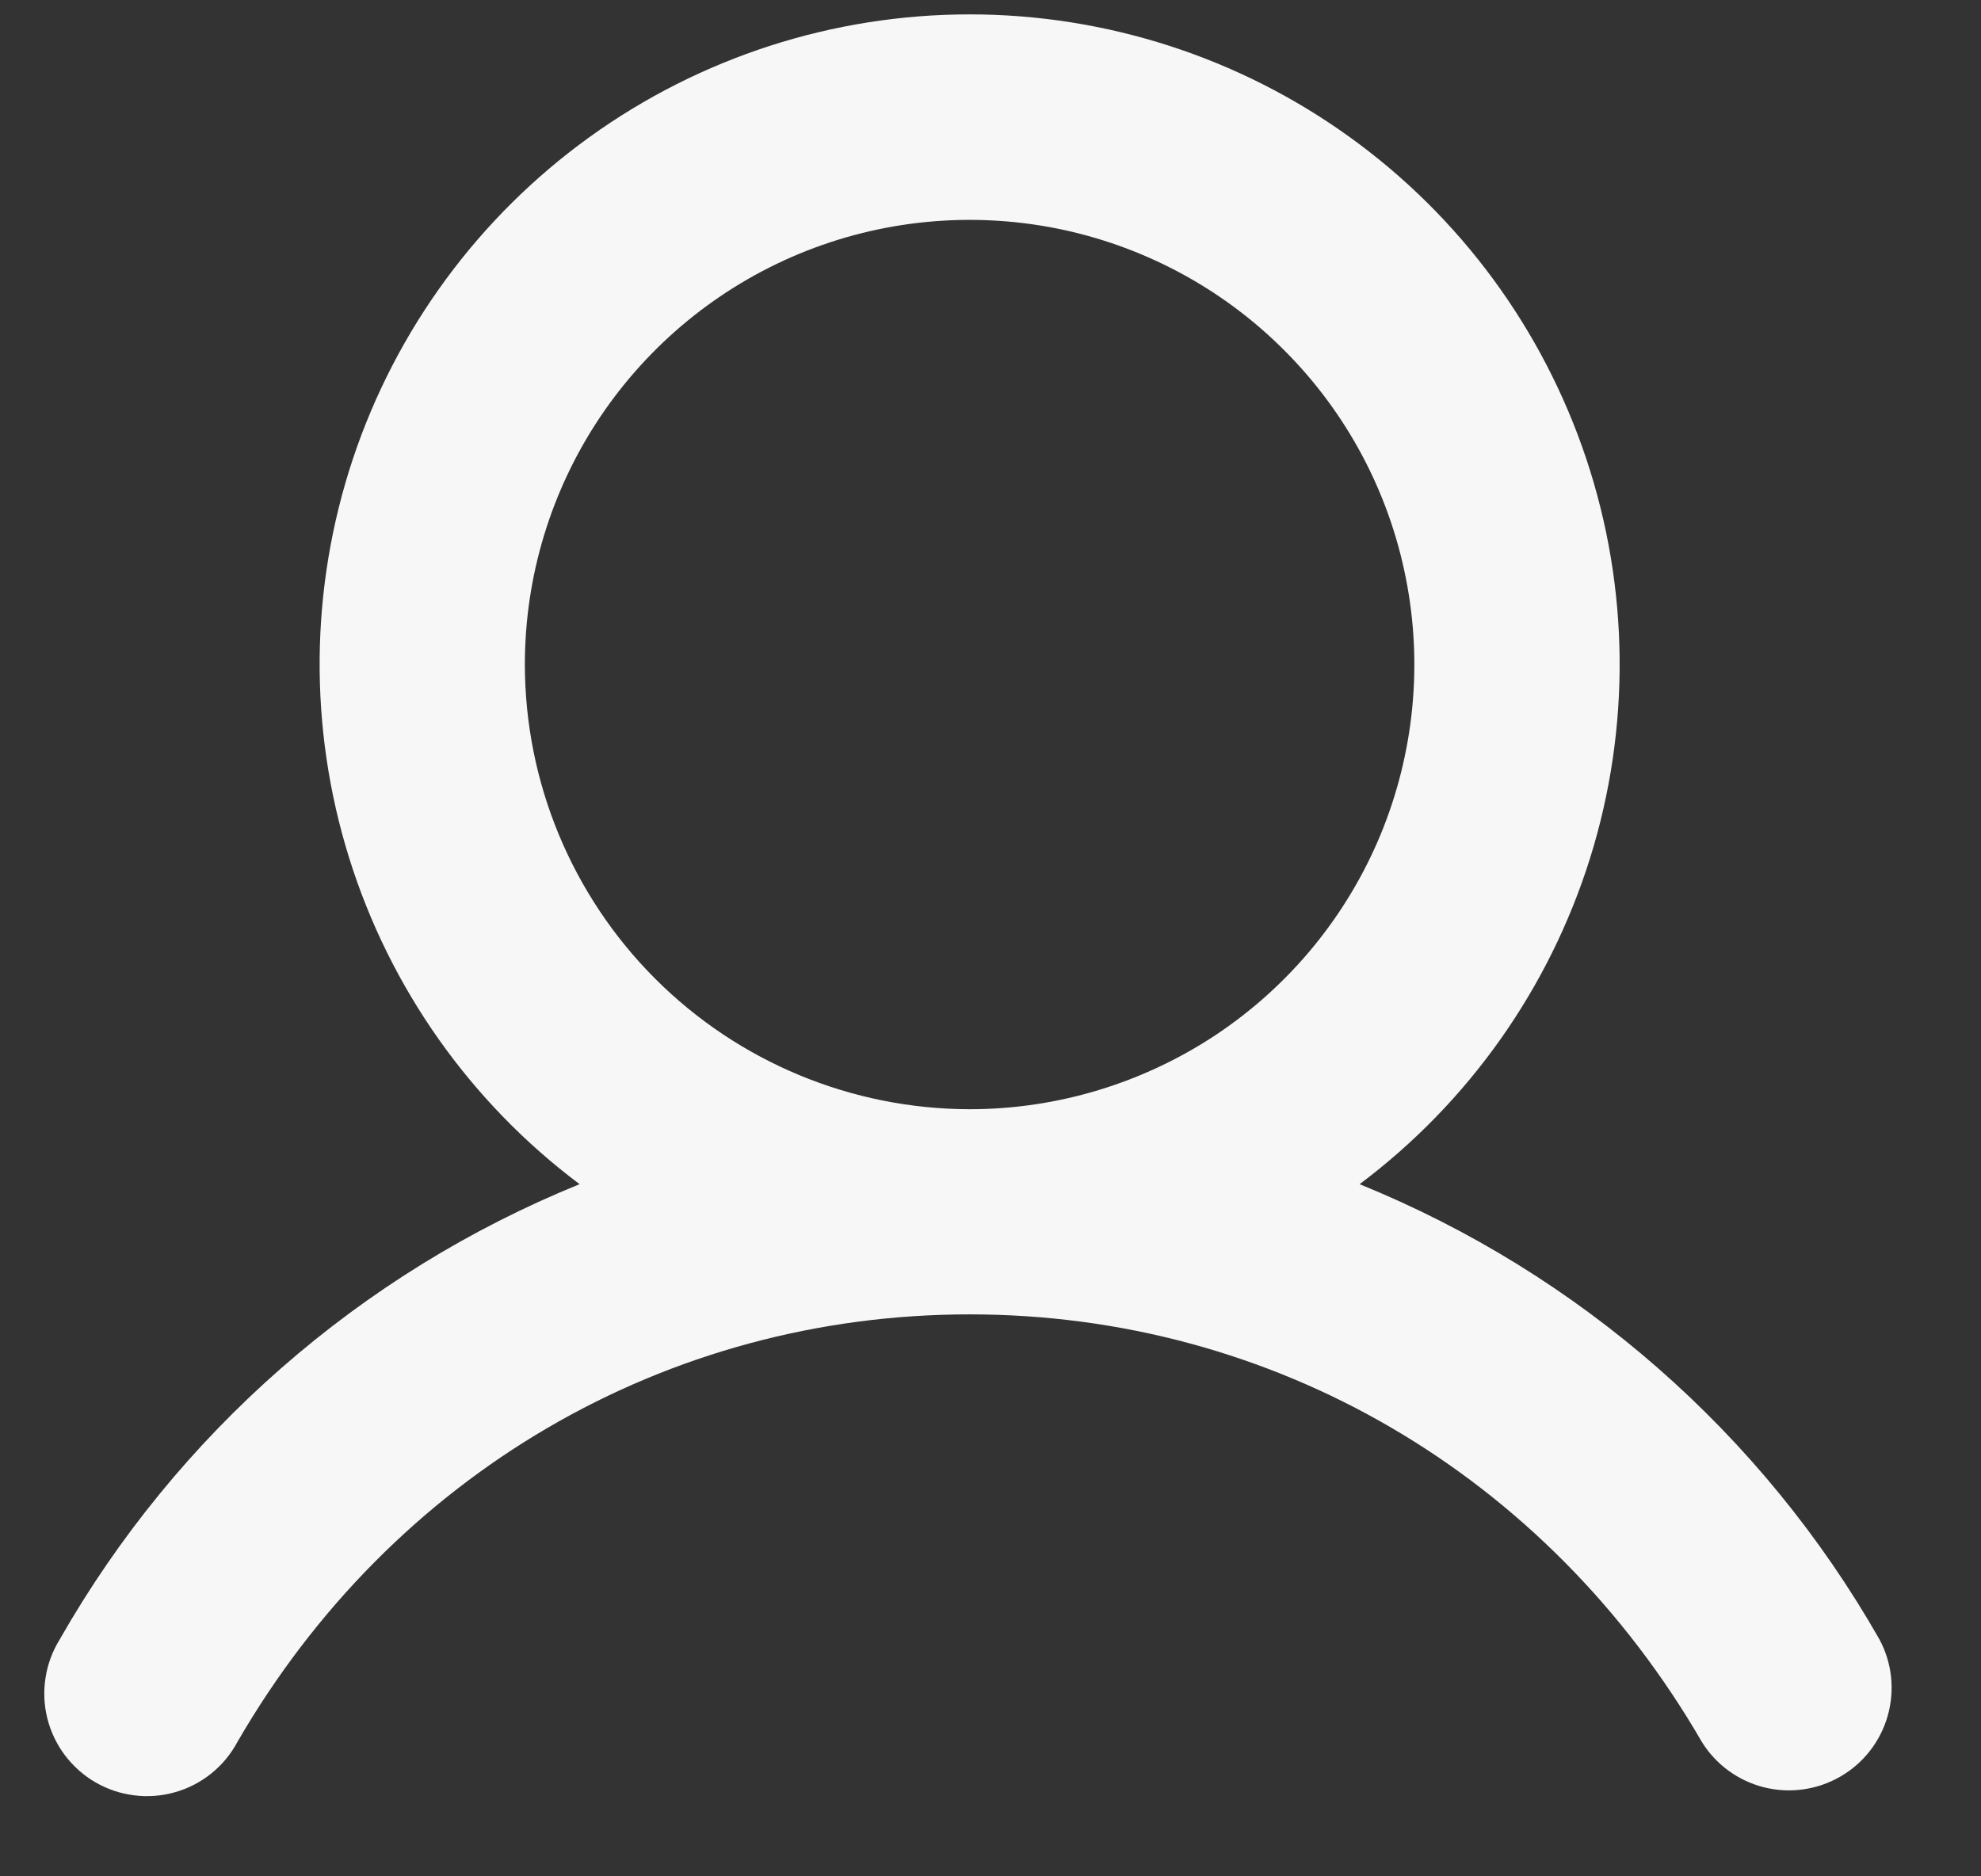 <svg width="19" height="18" viewBox="0 0 19 18" fill="none" xmlns="http://www.w3.org/2000/svg">
<rect x="0" y="0" width="19" height="18" fill="#333333" stroke="none"/>
<path d="M18.026 15.727C16.902 13.753 15.145 12.215 13.04 11.36C14.087 10.575 14.86 9.48 15.251 8.231C15.641 6.982 15.628 5.642 15.214 4.401C14.8 3.16 14.007 2.08 12.945 1.315C11.884 0.55 10.608 0.138 9.3 0.138C7.991 0.138 6.716 0.55 5.654 1.315C4.593 2.08 3.799 3.16 3.385 4.401C2.972 5.642 2.959 6.982 3.349 8.231C3.739 9.48 4.512 10.575 5.559 11.36C3.454 12.215 1.698 13.753 0.573 15.727C0.504 15.839 0.457 15.963 0.437 16.094C0.416 16.224 0.422 16.357 0.454 16.485C0.486 16.613 0.544 16.734 0.623 16.839C0.703 16.944 0.802 17.033 0.917 17.099C1.031 17.165 1.157 17.207 1.288 17.223C1.419 17.24 1.552 17.229 1.679 17.193C1.806 17.157 1.924 17.096 2.027 17.013C2.13 16.93 2.215 16.827 2.277 16.711C3.763 14.142 6.388 12.609 9.3 12.609C12.211 12.609 14.836 14.143 16.323 16.711C16.457 16.928 16.672 17.084 16.919 17.146C17.167 17.208 17.43 17.171 17.651 17.043C17.872 16.916 18.035 16.707 18.105 16.461C18.175 16.215 18.147 15.952 18.026 15.727ZM5.034 6.375C5.034 5.531 5.284 4.707 5.753 4.005C6.222 3.304 6.888 2.757 7.667 2.434C8.447 2.111 9.304 2.027 10.132 2.191C10.959 2.356 11.72 2.762 12.316 3.359C12.913 3.955 13.319 4.715 13.483 5.543C13.648 6.37 13.563 7.228 13.241 8.007C12.918 8.787 12.371 9.453 11.67 9.922C10.968 10.39 10.143 10.641 9.3 10.641C8.169 10.639 7.085 10.19 6.285 9.39C5.485 8.59 5.035 7.506 5.034 6.375Z" fill="#F7F7F8"/>
</svg>
